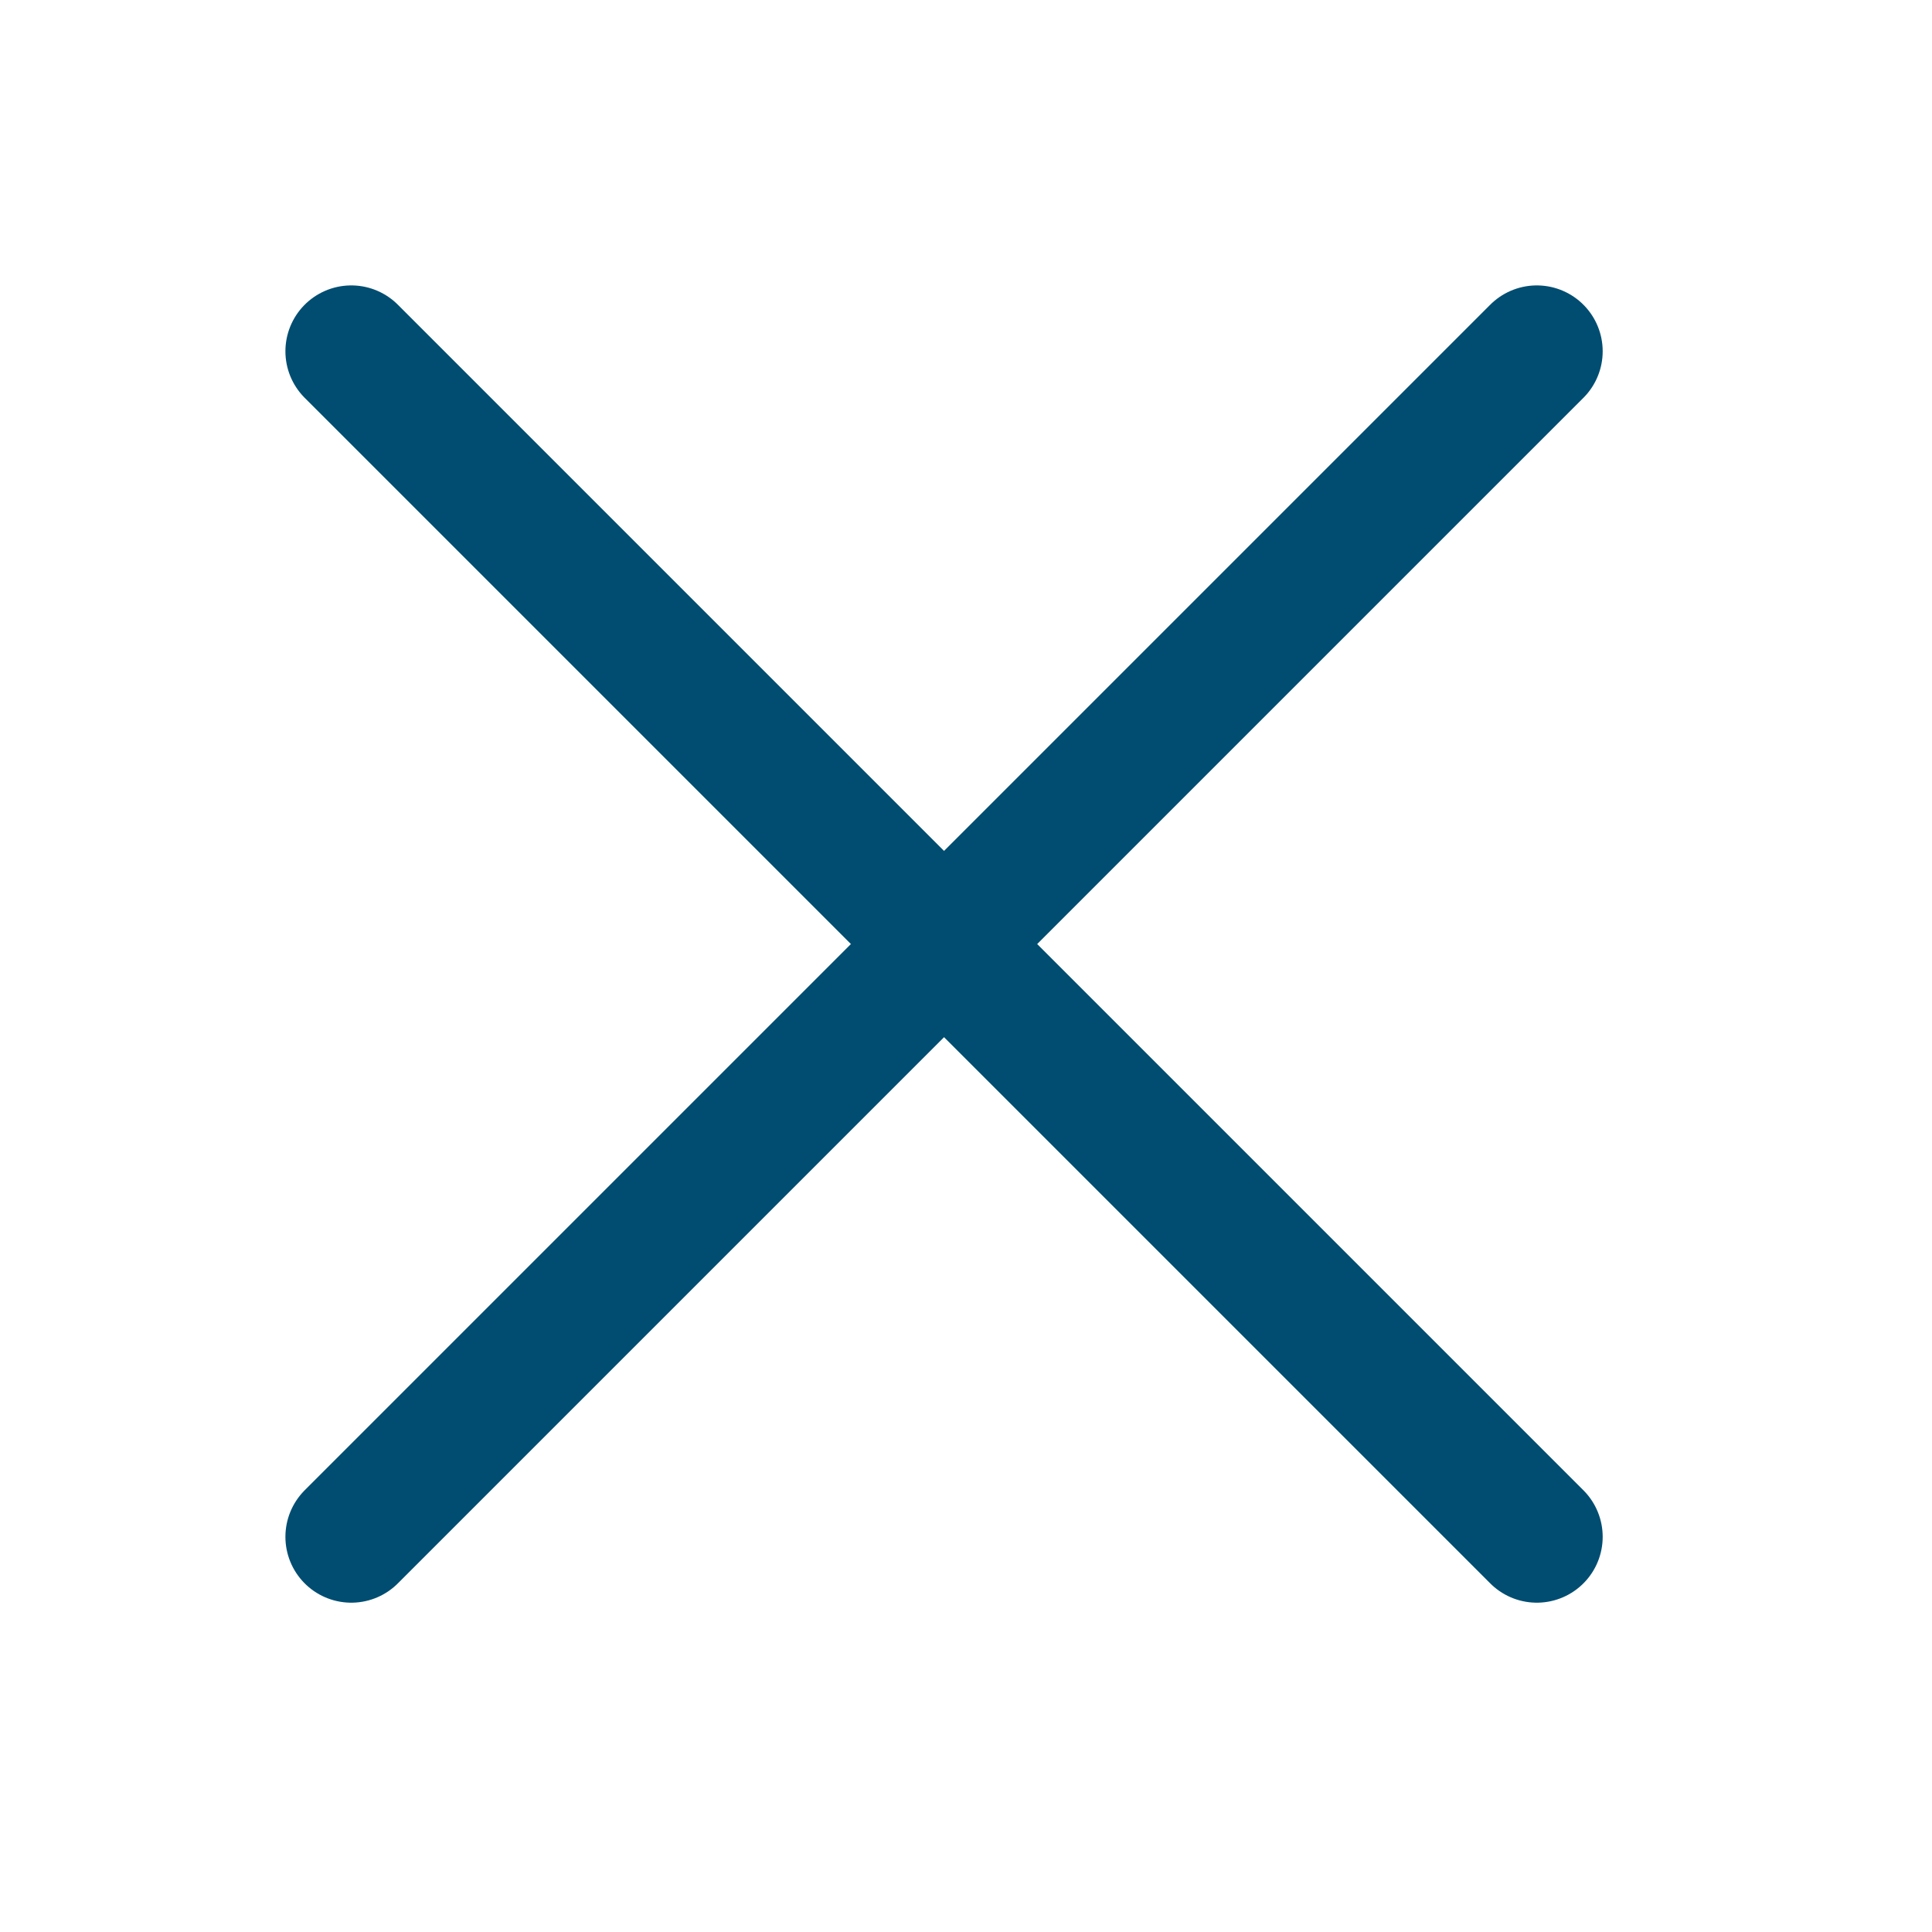 <?xml version="1.0" encoding="UTF-8"?> <svg xmlns="http://www.w3.org/2000/svg" width="22" height="22" viewBox="0 0 22 22" fill="none"> <path d="M4 4L11 11L17.5 17.5" stroke="#004D71" stroke-width="1.5" stroke-linecap="round"></path> <path d="M17.5 4L10.5 11L4 17.5" stroke="#004D71" stroke-width="1.5" stroke-linecap="round"></path> </svg> 